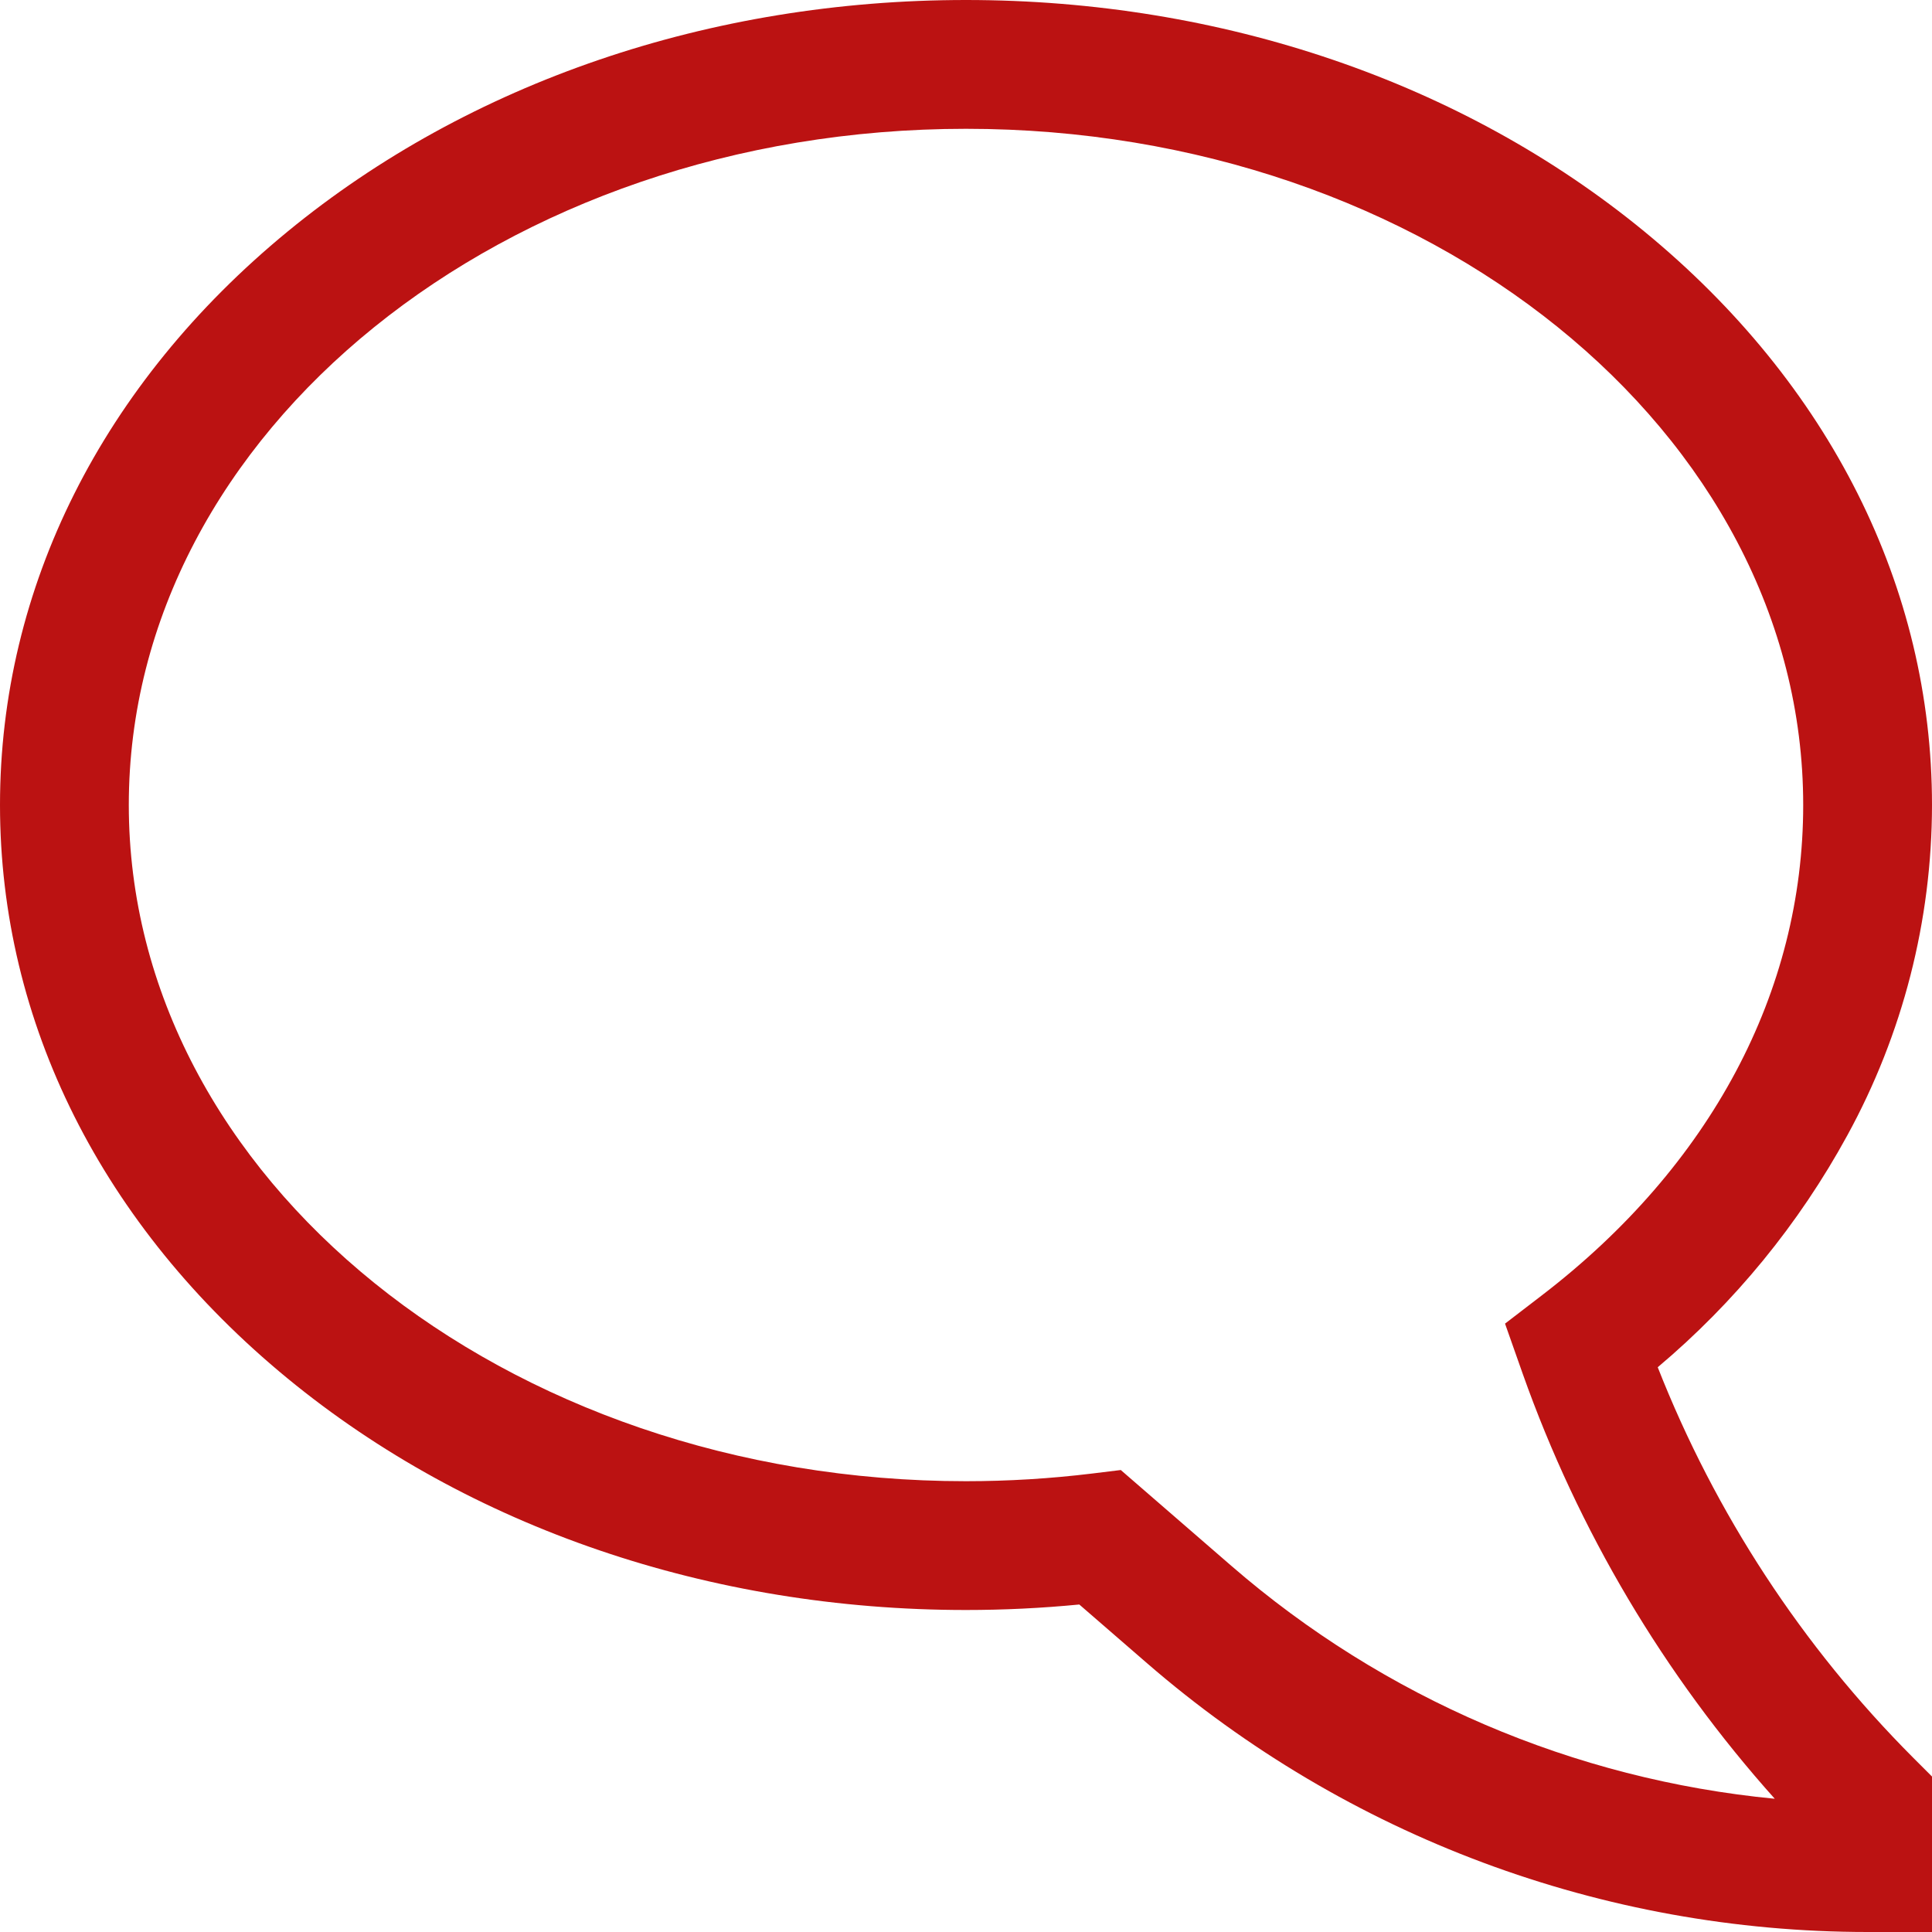 <?xml version="1.0" encoding="UTF-8"?> <svg xmlns="http://www.w3.org/2000/svg" width="480" height="480" viewBox="0 0 480 480" fill="none"> <path d="M480 480H464C398.235 479.996 334.675 456.287 284.975 413.218L268.148 398.634C258.793 399.543 249.399 399.999 240 400C176.473 400 116.615 379.569 71.452 342.471C25.375 304.623 0 254.025 0 200C0 145.975 25.375 95.377 71.452 57.529C116.615 20.431 176.473 0 240 0C303.527 0 363.385 20.431 408.548 57.529C454.625 95.377 480 145.975 480 200C479.977 228.718 472.729 256.969 458.923 282.151C446.939 304.083 430.979 323.594 411.858 339.688C426.147 376.024 447.745 409.039 475.313 436.688L480 441.373V480ZM278.456 365.222L305.933 389.036C343.83 421.878 391.015 442.101 440.933 446.896C413.391 416.11 392.121 380.246 378.316 341.313L373.921 328.85L383.13 321.782C424.963 289.678 448 246.429 448 200C448 107.364 354.691 32 240 32C125.309 32 32 107.364 32 200C32 292.636 125.309 368 240 368C250.496 367.999 260.982 367.36 271.4 366.087L278.456 365.222Z" fill="#BB1212"></path> </svg> 